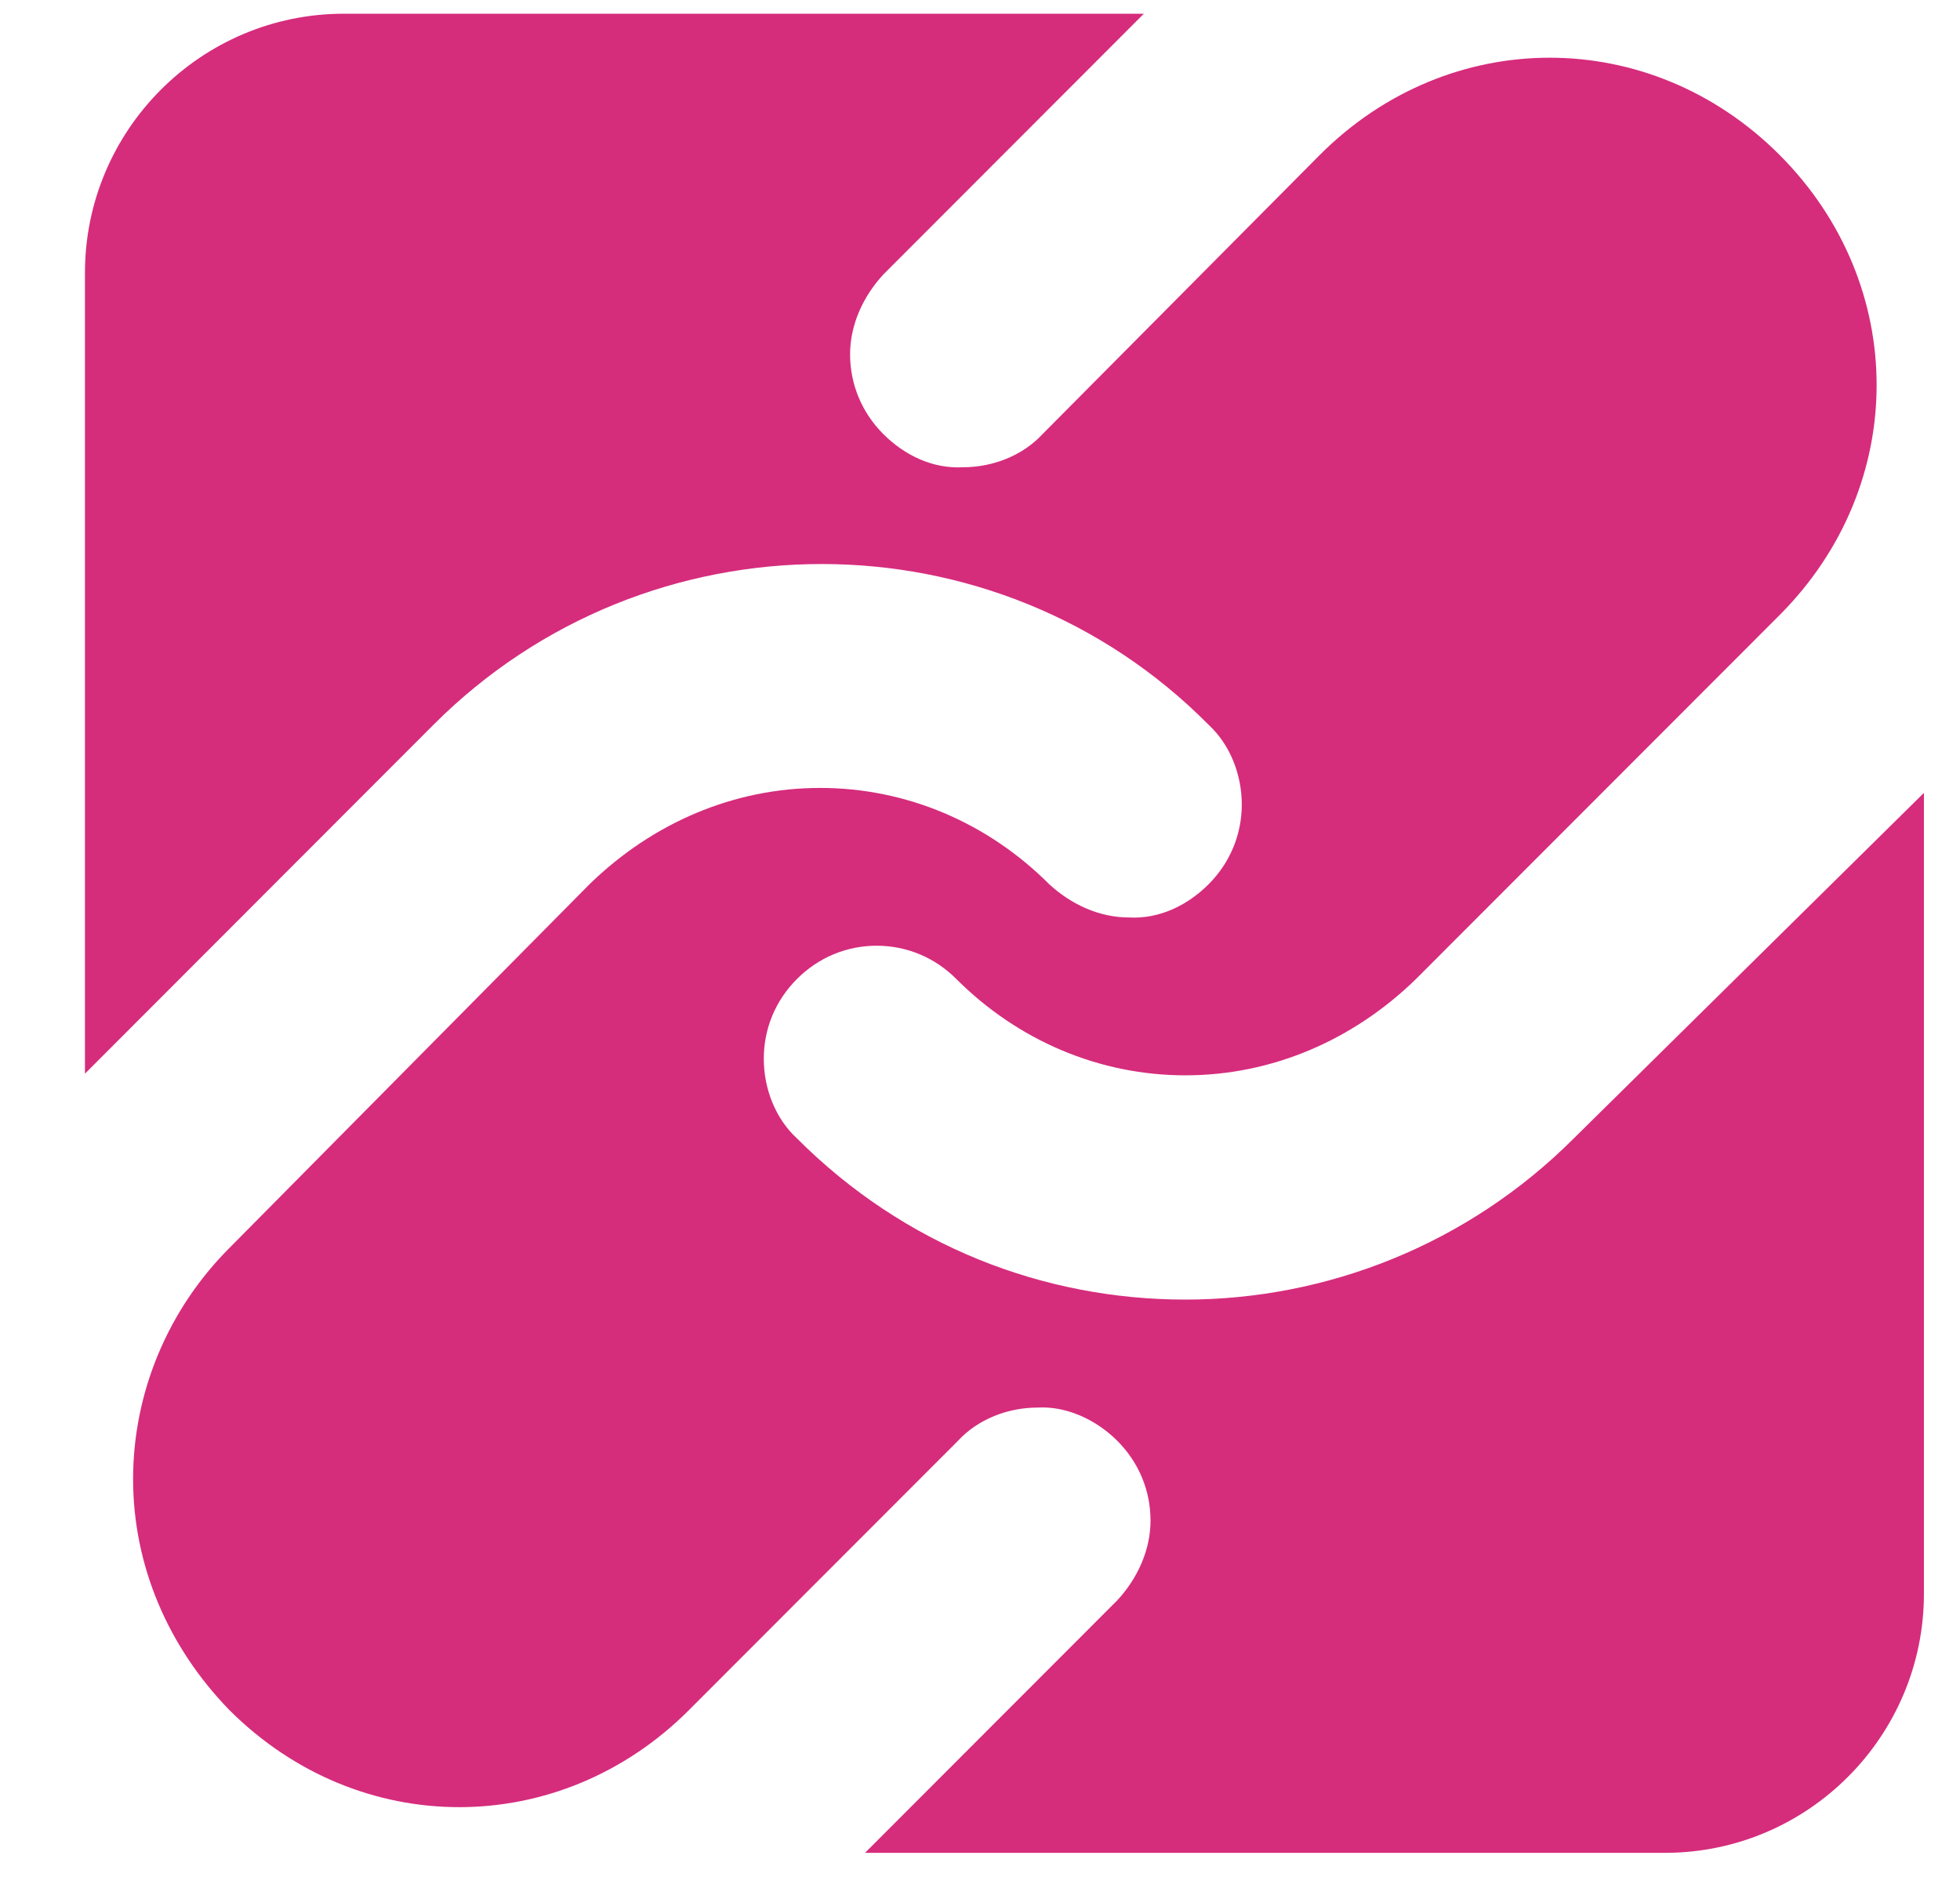 <svg width="32" height="31" viewBox="0 0 32 31" fill="none" xmlns="http://www.w3.org/2000/svg">
<g clip-path="url(#clip0_77_3473)">
<g clip-path="url(#clip1_77_3473)">
<g clip-path="url(#clip2_77_3473)">
<path d="M25.694 18.585C23.959 20.321 21.656 21.216 19.353 21.216C17.049 21.216 14.773 20.348 13.012 18.585C12.659 18.26 12.47 17.772 12.47 17.284C12.47 16.795 12.659 16.334 13.012 15.982C13.364 15.629 13.825 15.439 14.312 15.439C14.8 15.439 15.261 15.629 15.613 15.982C16.616 16.985 17.944 17.555 19.353 17.555C20.762 17.555 22.09 16.985 23.119 15.982L29.054 10.042C31.167 7.926 31.167 4.645 29.054 2.529C26.94 0.413 23.661 0.413 21.548 2.529L17.022 7.086C16.697 7.438 16.209 7.628 15.722 7.628C15.234 7.655 14.773 7.438 14.421 7.086C14.069 6.733 13.879 6.272 13.879 5.784C13.879 5.296 14.096 4.834 14.421 4.482L18.675 0.224H5.614C3.284 0.224 1.387 2.122 1.387 4.455V17.528L7.077 11.832C10.573 8.333 16.264 8.333 19.732 11.832C20.084 12.158 20.274 12.646 20.274 13.134C20.274 13.622 20.084 14.083 19.732 14.436C19.38 14.788 18.919 15.005 18.431 14.978C17.944 14.978 17.483 14.761 17.131 14.436C16.128 13.432 14.8 12.863 13.391 12.863C11.982 12.863 10.654 13.432 9.624 14.436L3.744 20.375C2.742 21.379 2.173 22.735 2.173 24.145C2.173 25.556 2.742 26.885 3.744 27.916C5.858 30.031 9.137 30.031 11.25 27.916L15.64 23.522C15.965 23.169 16.453 22.979 16.941 22.979C17.402 22.952 17.889 23.169 18.242 23.522C18.594 23.874 18.784 24.335 18.784 24.824C18.784 25.312 18.567 25.773 18.242 26.125L14.123 30.248H27.184C29.514 30.248 31.411 28.349 31.411 26.017V12.944L25.694 18.585Z" fill="#D62C7C"/>
</g>
</g>
</g>
<defs>
<clipPath id="clip0_77_3473">
<rect width="31" height="31" fill="white" transform="translate(0.66)"/>
</clipPath>
<clipPath id="clip1_77_3473">
<rect width="31" height="31" fill="white" transform="translate(0.66)"/>
</clipPath>
<clipPath id="clip2_77_3473">
<rect width="31" height="31" fill="white" transform="translate(0.66)"/>
</clipPath>
</defs>
</svg>

